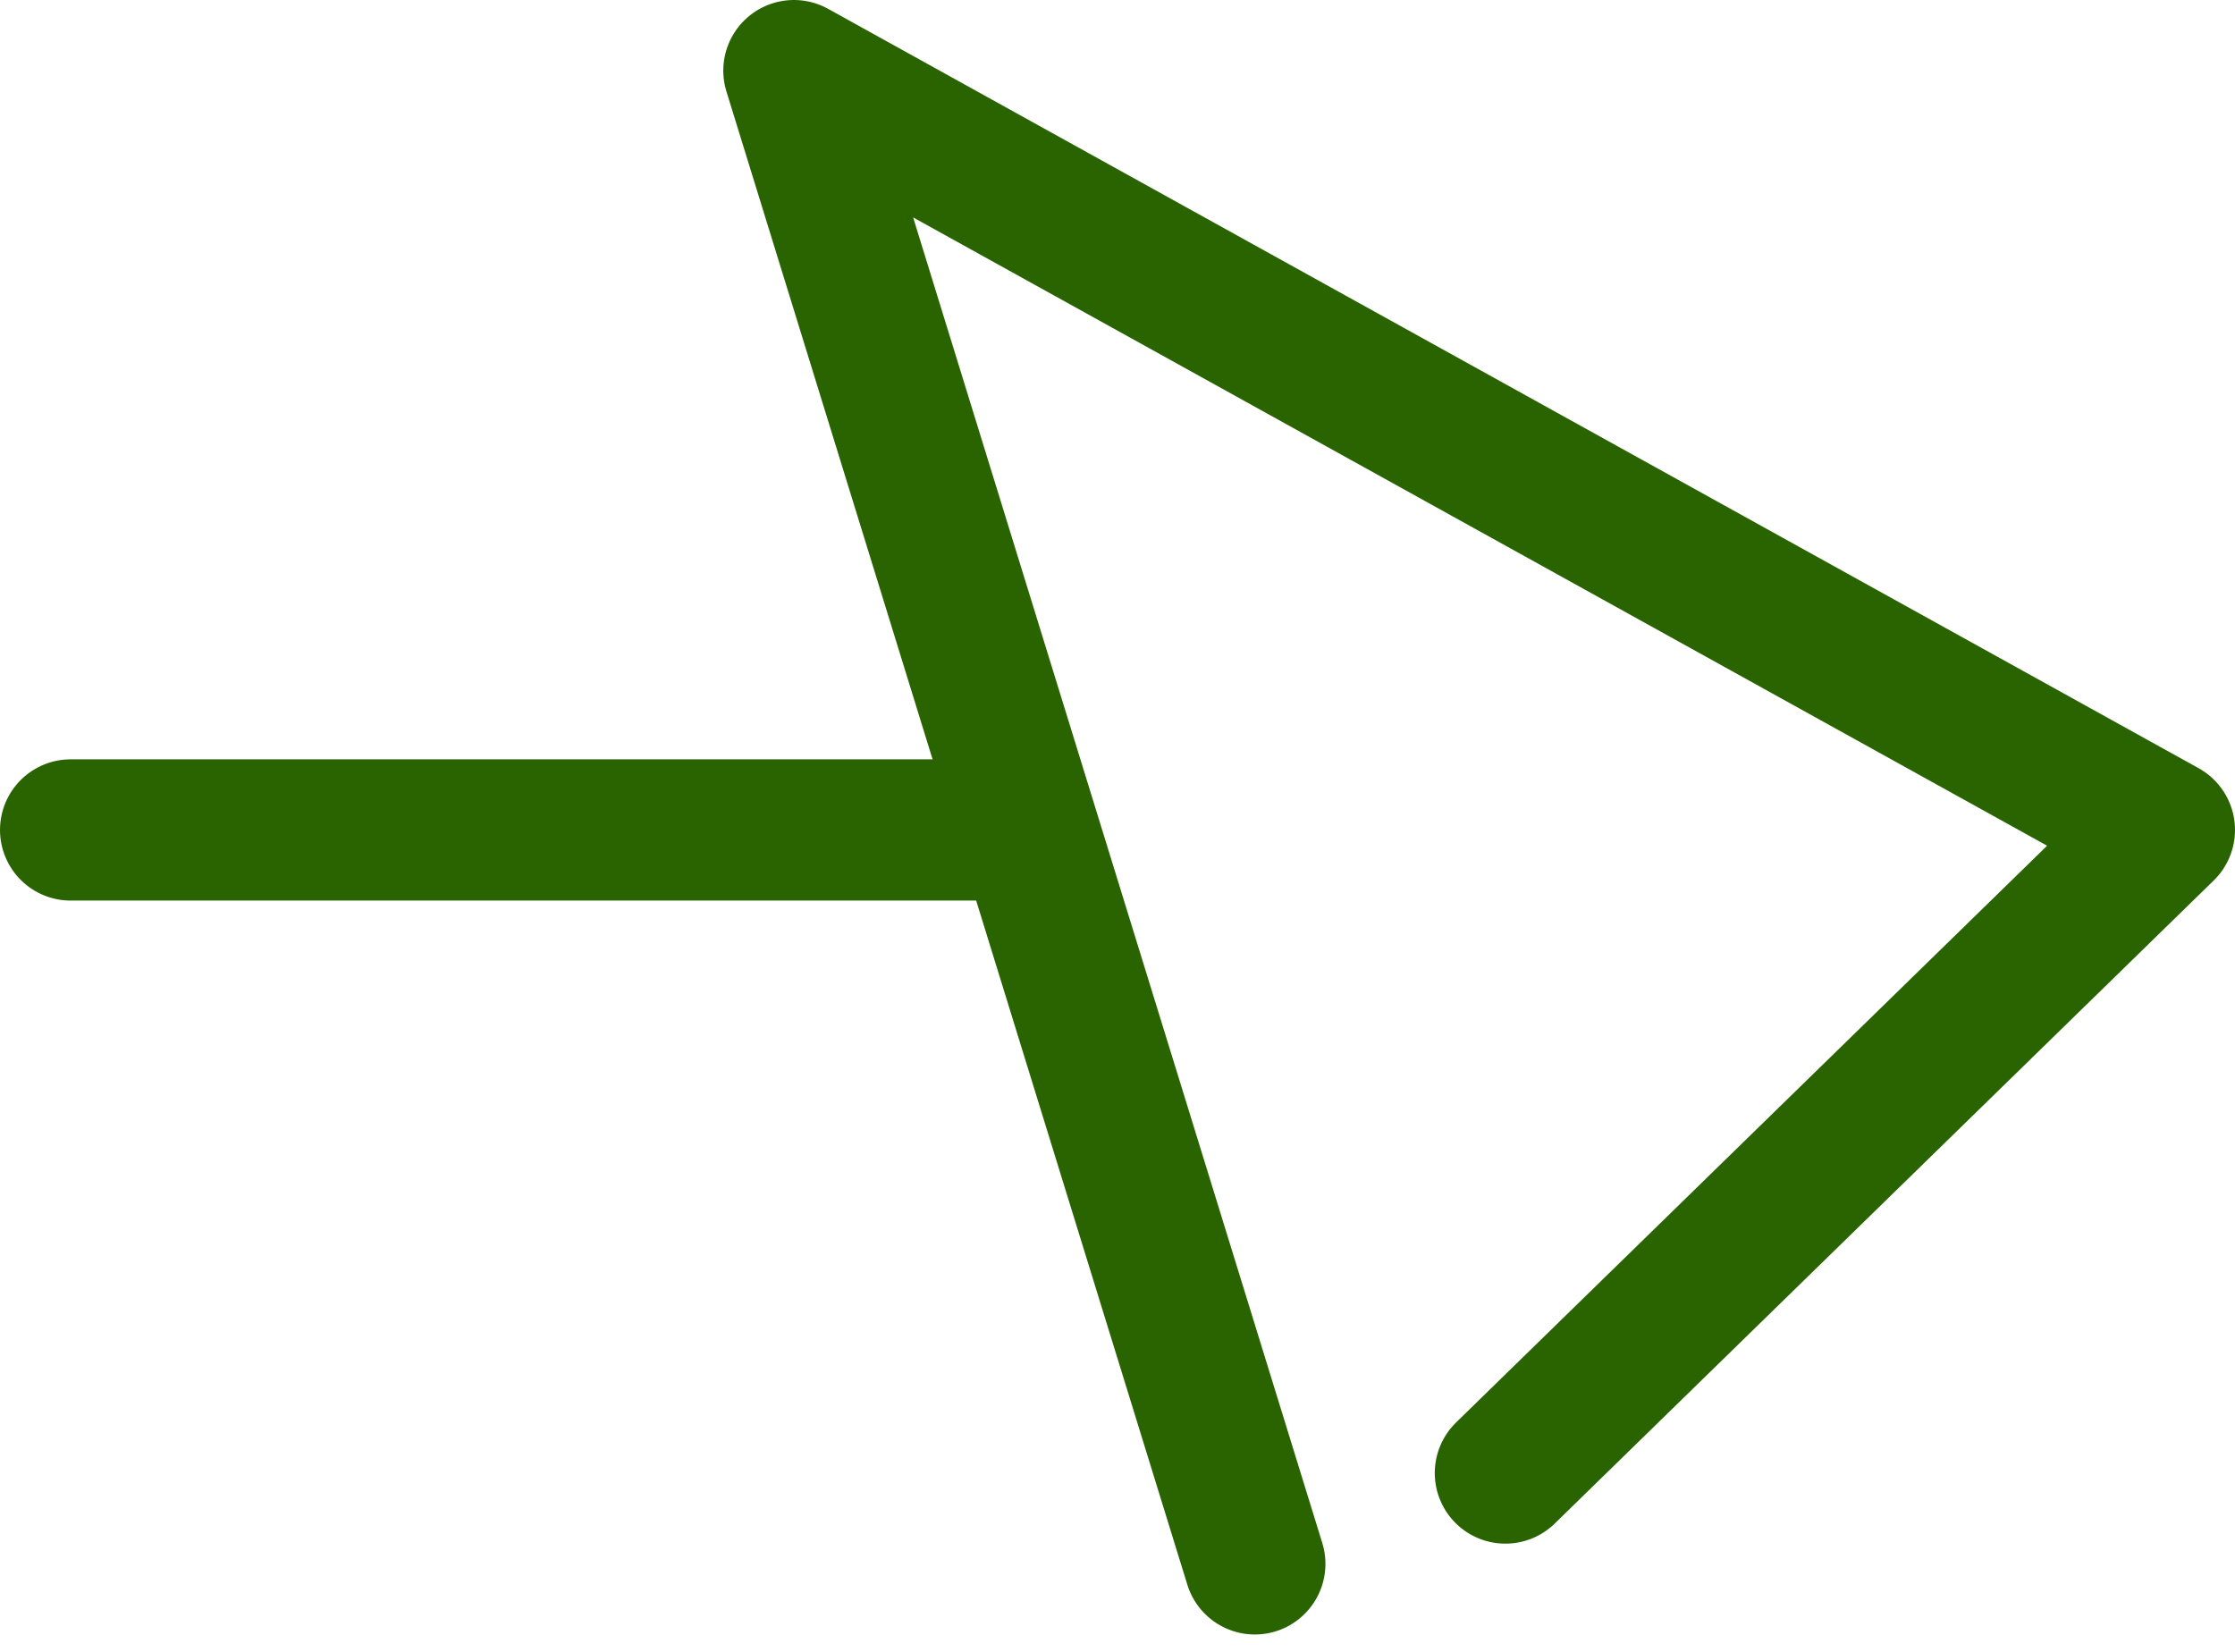 <svg xmlns="http://www.w3.org/2000/svg" width="39.559" height="29.245" viewBox="0 0 39.559 29.245">
  <g id="Raggruppa_2442" data-name="Raggruppa 2442" transform="translate(1.25 1.25)">
    <g id="Raggruppa_2441" data-name="Raggruppa 2441" transform="translate(0 13.441)">
      <line id="Linea_208" data-name="Linea 208" x2="16.762" fill="none" stroke="#2a6401" stroke-linecap="round" stroke-linejoin="round" stroke-width="2.5"/>
    </g>
    <path id="Tracciato_2273" data-name="Tracciato 2273" d="M214.952,928.444l11.664-11.383L202.359,903.62l8.158,26.432" transform="translate(-189.557 -903.62)" fill="none" stroke="#2a6401" stroke-linecap="round" stroke-linejoin="round" stroke-width="2.5"/>
  </g>
</svg>
